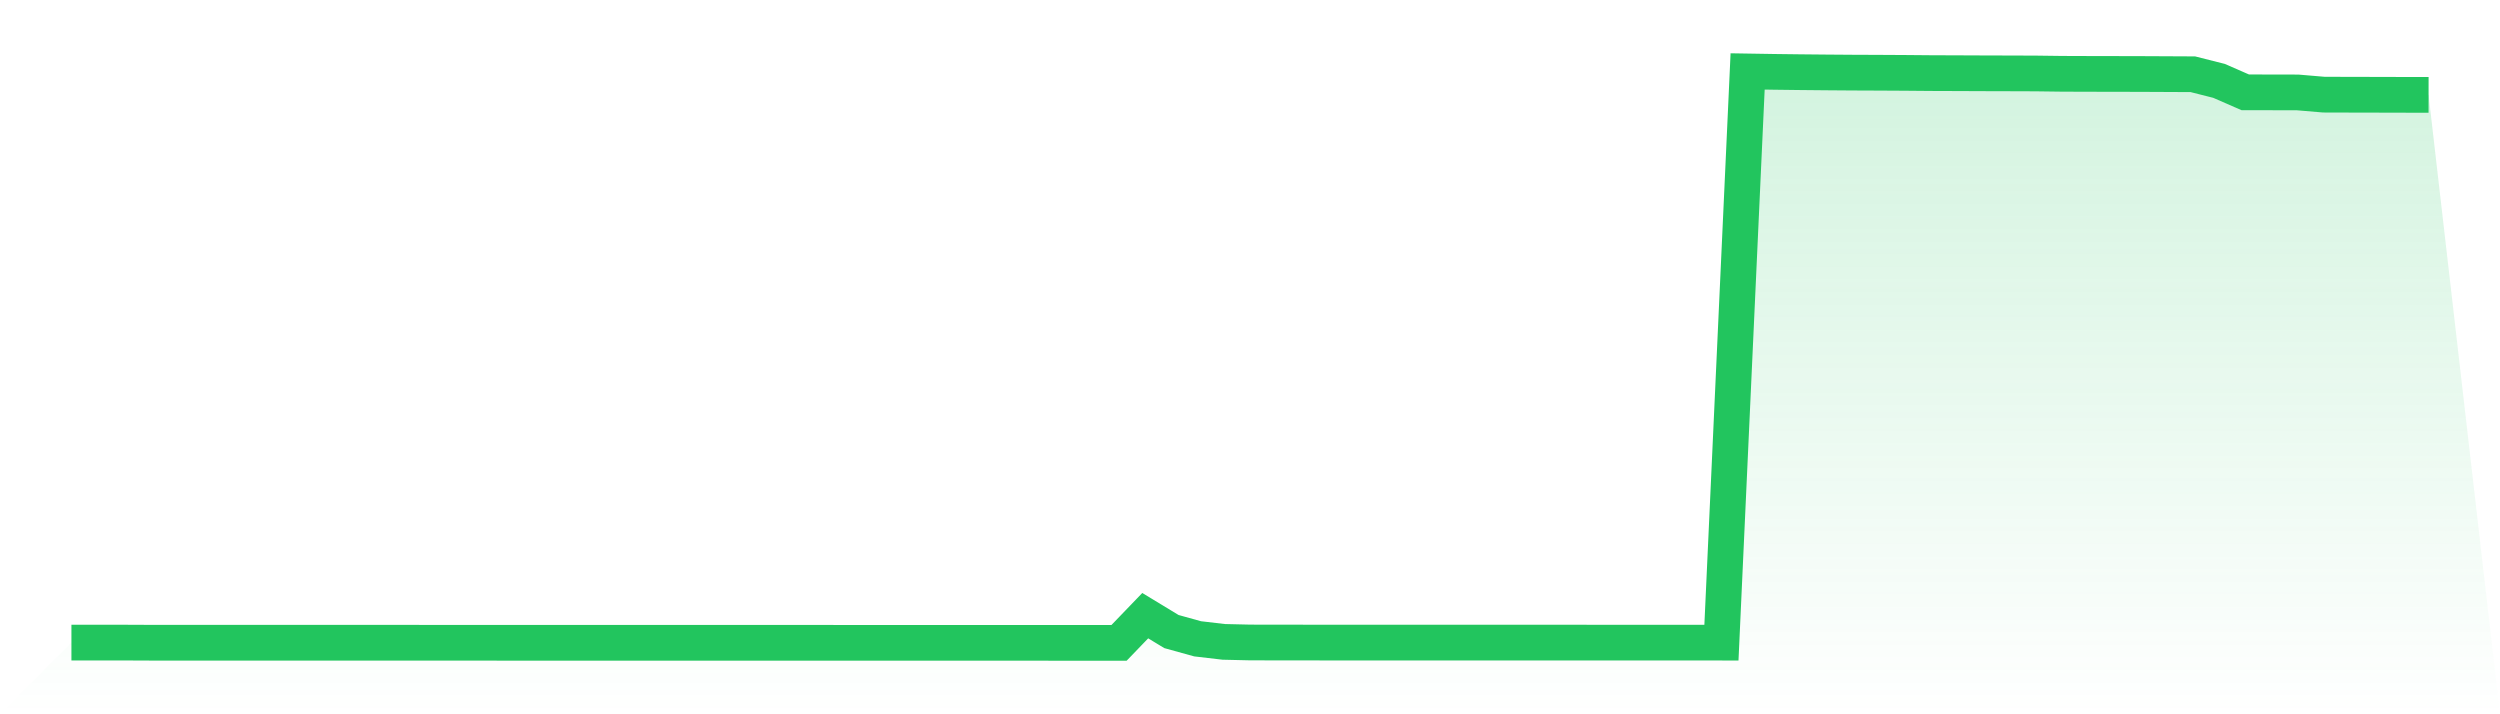 <svg viewBox="0 0 140 40" xmlns="http://www.w3.org/2000/svg">
<defs>
<linearGradient id="gradient" x1="0" x2="0" y1="0" y2="1">
<stop offset="0%" stop-color="#22c55e" stop-opacity="0.2"/>
<stop offset="100%" stop-color="#22c55e" stop-opacity="0"/>
</linearGradient>
</defs>
<path d="M4,35.985 L4,35.985 L5.467,35.985 L6.933,35.986 L8.4,35.992 L9.867,35.992 L11.333,35.992 L12.8,35.993 L14.267,35.993 L15.733,35.993 L17.2,35.993 L18.667,35.993 L20.133,35.994 L21.6,35.994 L23.067,35.994 L24.533,35.995 L26,35.995 L27.467,35.995 L28.933,35.997 L30.4,35.997 L31.867,35.997 L33.333,35.997 L34.8,35.997 L36.267,35.997 L37.733,35.997 L39.2,35.997 L40.667,35.997 L42.133,35.998 L43.6,35.998 L45.067,35.998 L46.533,35.998 L48,35.999 L49.467,35.999 L50.933,35.999 L52.4,35.999 L53.867,35.999 L55.333,35.999 L56.8,35.999 L58.267,35.999 L59.733,36 L61.2,36 L62.667,36 L64.133,34.477 L65.6,35.367 L67.067,35.774 L68.533,35.945 L70,35.979 L71.467,35.982 L72.933,35.983 L74.4,35.985 L75.867,35.985 L77.333,35.985 L78.8,35.986 L80.267,35.986 L81.733,35.986 L83.2,35.986 L84.667,35.986 L86.133,35.986 L87.6,35.986 L89.067,35.987 L90.533,35.987 L92,35.987 L93.467,35.987 L94.933,35.987 L96.4,35.988 L97.867,4 L99.333,4.024 L100.8,4.042 L102.267,4.056 L103.733,4.067 L105.2,4.073 L106.667,4.081 L108.133,4.094 L109.6,4.099 L111.067,4.105 L112.533,4.109 L114,4.114 L115.467,4.133 L116.933,4.138 L118.4,4.141 L119.867,4.144 L121.333,4.151 L122.8,4.158 L124.267,4.529 L125.733,5.17 L127.2,5.173 L128.667,5.176 L130.133,5.3 L131.6,5.304 L133.067,5.307 L134.533,5.311 L136,5.313 L140,40 L0,40 z" fill="url(#gradient)"/>
<path d="M4,35.985 L4,35.985 L5.467,35.985 L6.933,35.986 L8.4,35.992 L9.867,35.992 L11.333,35.992 L12.8,35.993 L14.267,35.993 L15.733,35.993 L17.2,35.993 L18.667,35.993 L20.133,35.994 L21.6,35.994 L23.067,35.994 L24.533,35.995 L26,35.995 L27.467,35.995 L28.933,35.997 L30.4,35.997 L31.867,35.997 L33.333,35.997 L34.8,35.997 L36.267,35.997 L37.733,35.997 L39.2,35.997 L40.667,35.997 L42.133,35.998 L43.6,35.998 L45.067,35.998 L46.533,35.998 L48,35.999 L49.467,35.999 L50.933,35.999 L52.4,35.999 L53.867,35.999 L55.333,35.999 L56.8,35.999 L58.267,35.999 L59.733,36 L61.2,36 L62.667,36 L64.133,34.477 L65.6,35.367 L67.067,35.774 L68.533,35.945 L70,35.979 L71.467,35.982 L72.933,35.983 L74.4,35.985 L75.867,35.985 L77.333,35.985 L78.8,35.986 L80.267,35.986 L81.733,35.986 L83.2,35.986 L84.667,35.986 L86.133,35.986 L87.6,35.986 L89.067,35.987 L90.533,35.987 L92,35.987 L93.467,35.987 L94.933,35.987 L96.4,35.988 L97.867,4 L99.333,4.024 L100.8,4.042 L102.267,4.056 L103.733,4.067 L105.2,4.073 L106.667,4.081 L108.133,4.094 L109.6,4.099 L111.067,4.105 L112.533,4.109 L114,4.114 L115.467,4.133 L116.933,4.138 L118.4,4.141 L119.867,4.144 L121.333,4.151 L122.8,4.158 L124.267,4.529 L125.733,5.17 L127.2,5.173 L128.667,5.176 L130.133,5.3 L131.6,5.304 L133.067,5.307 L134.533,5.311 L136,5.313" fill="none" stroke="#22c55e" stroke-width="2"/>
</svg>